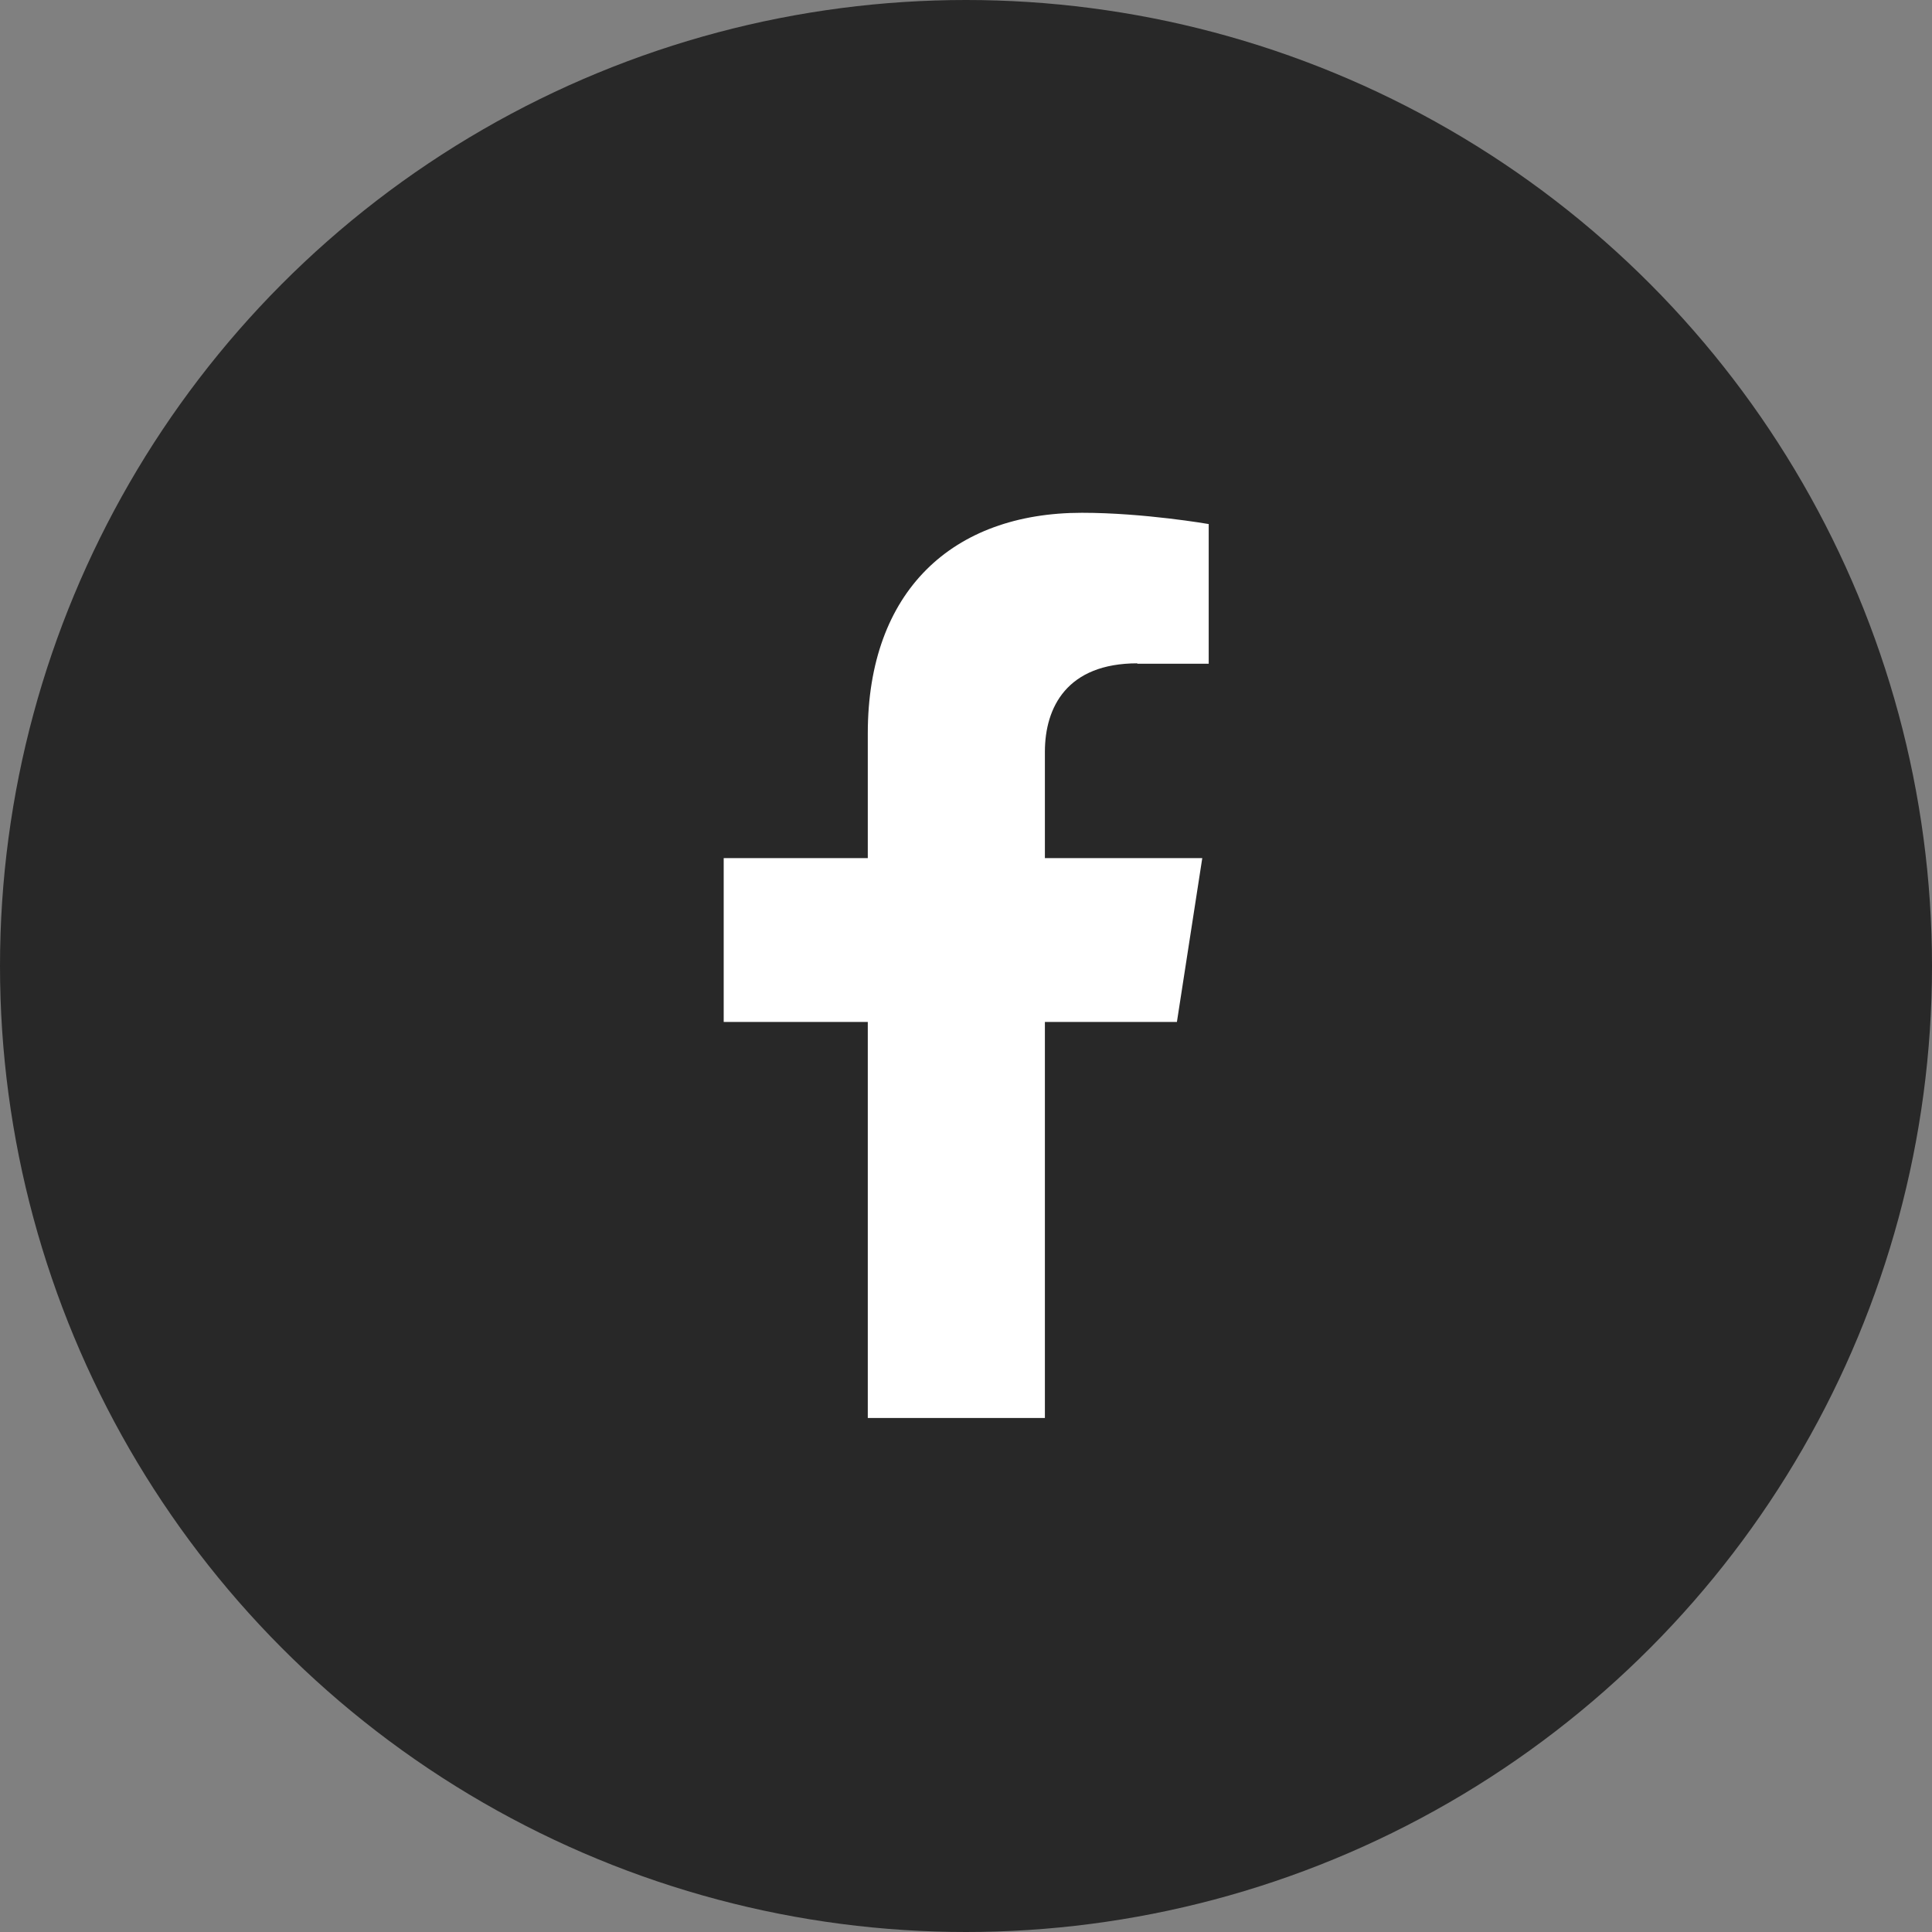 <?xml version="1.0" encoding="UTF-8"?><svg id="_レイヤー_2" xmlns="http://www.w3.org/2000/svg" viewBox="0 0 48 48"><rect x="0" y="0" width="48" height="48" fill="#808080" stroke="none"/><defs><style>.cls-1{fill:#282828;}.cls-1,.cls-2{stroke-width:0px;}.cls-2{fill:#fff;}</style></defs><g id="_01"><circle class="cls-1" cx="24" cy="24" r="24"/><path class="cls-2" d="m28.25,16.49h1.78v-3.47s-1.61-.28-3.15-.28c-3.22,0-5.32,1.95-5.32,5.48v3.1h-3.58v4.07h3.58v9.84h4.4v-9.84h3.28l.63-4.07h-3.91v-2.64c0-1.11.55-2.2,2.3-2.2Z"/></g></svg>